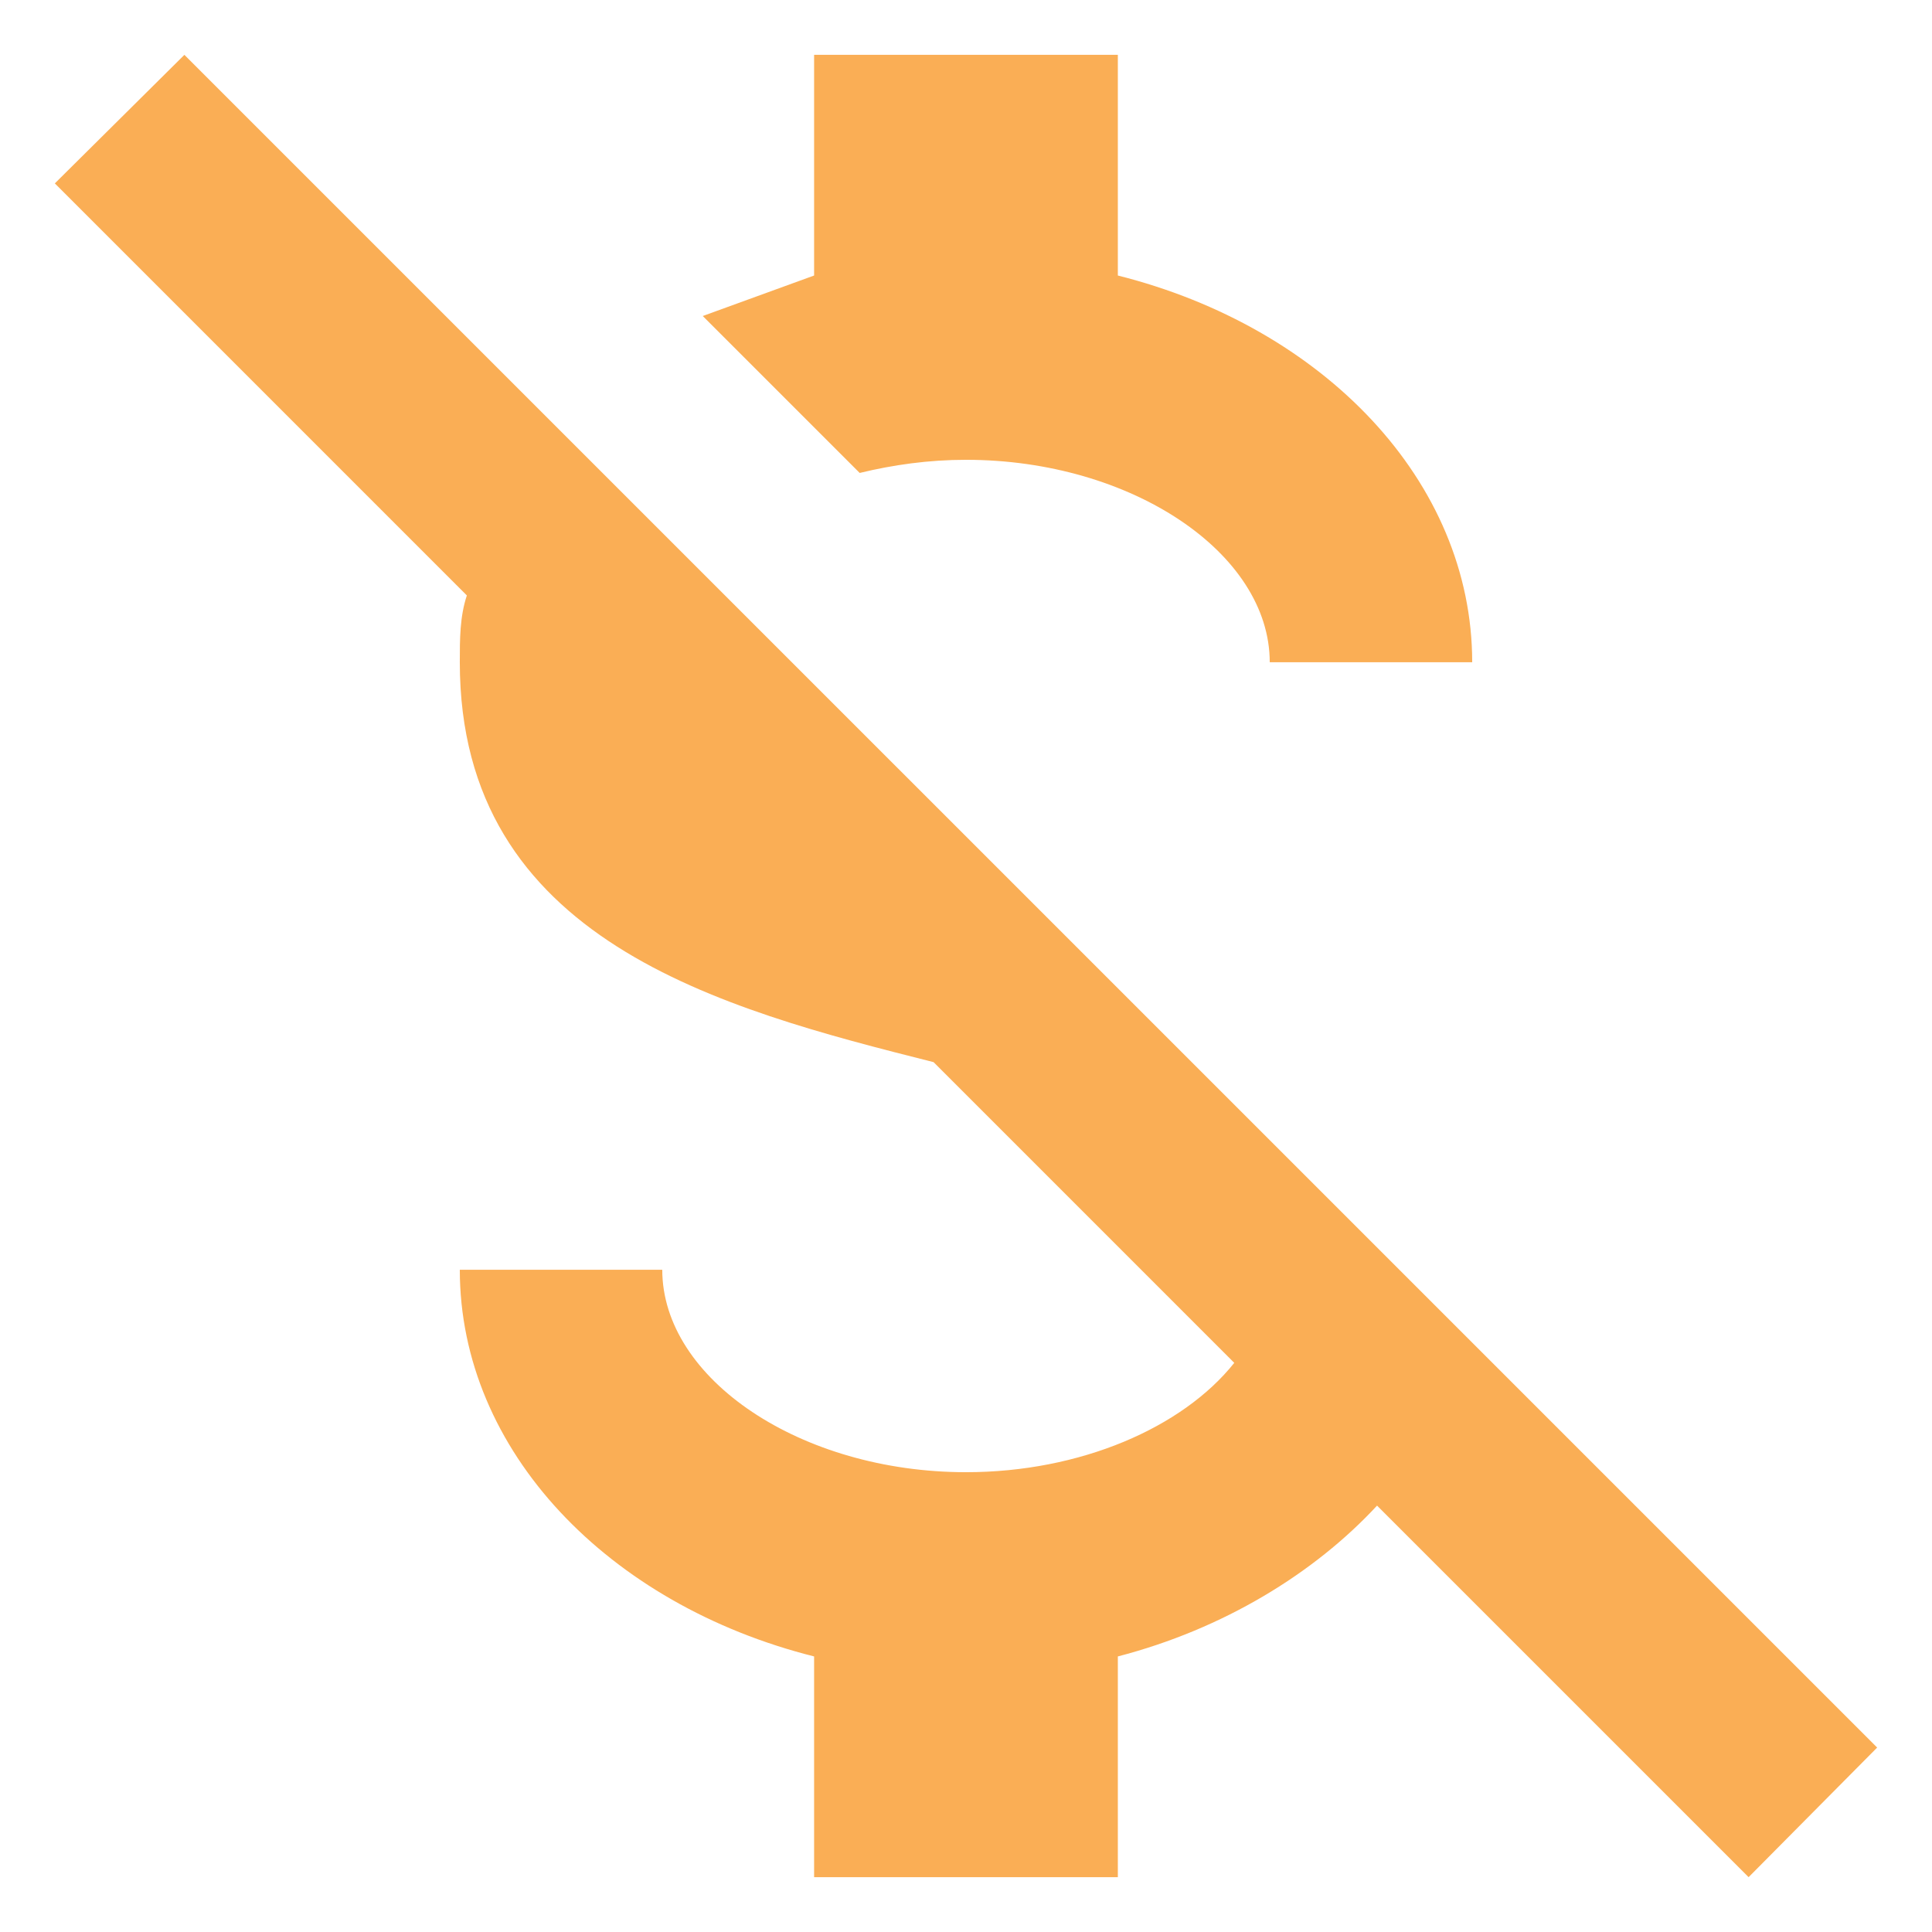 <svg xmlns="http://www.w3.org/2000/svg" xmlns:xlink="http://www.w3.org/1999/xlink" width="200" zoomAndPan="magnify" viewBox="0 0 150 150" height="200" preserveAspectRatio="xMidYMid meet" version="1.0"><path fill="#faae55" d="M 4.258 14.238 L 14.316 4.258 L 145.742 135.68 L 135.762 145.742 L 106.914 116.895 C 102.039 122.16 94.965 126.484 86.789 128.605 L 86.789 145.742 L 63.207 145.742 L 63.207 128.605 C 47.254 124.598 35.699 112.652 35.699 98.582 L 51.418 98.582 C 51.418 107.07 62.188 114.301 75 114.301 C 83.883 114.301 91.82 110.844 95.828 105.812 L 72.484 82.465 C 55.977 78.301 35.699 73.035 35.699 51.418 C 35.699 49.609 35.699 47.883 36.246 46.23 L 4.258 14.238 M 63.207 21.391 L 63.207 4.258 L 86.789 4.258 L 86.789 21.391 C 102.746 25.402 114.301 37.348 114.301 51.418 L 98.582 51.418 C 98.582 42.93 87.812 35.699 75 35.699 C 72.09 35.699 69.34 36.09 66.746 36.719 L 54.562 24.535 Z M 63.207 21.391 " fill-opacity="1" fill-rule="nonzero"/></svg>